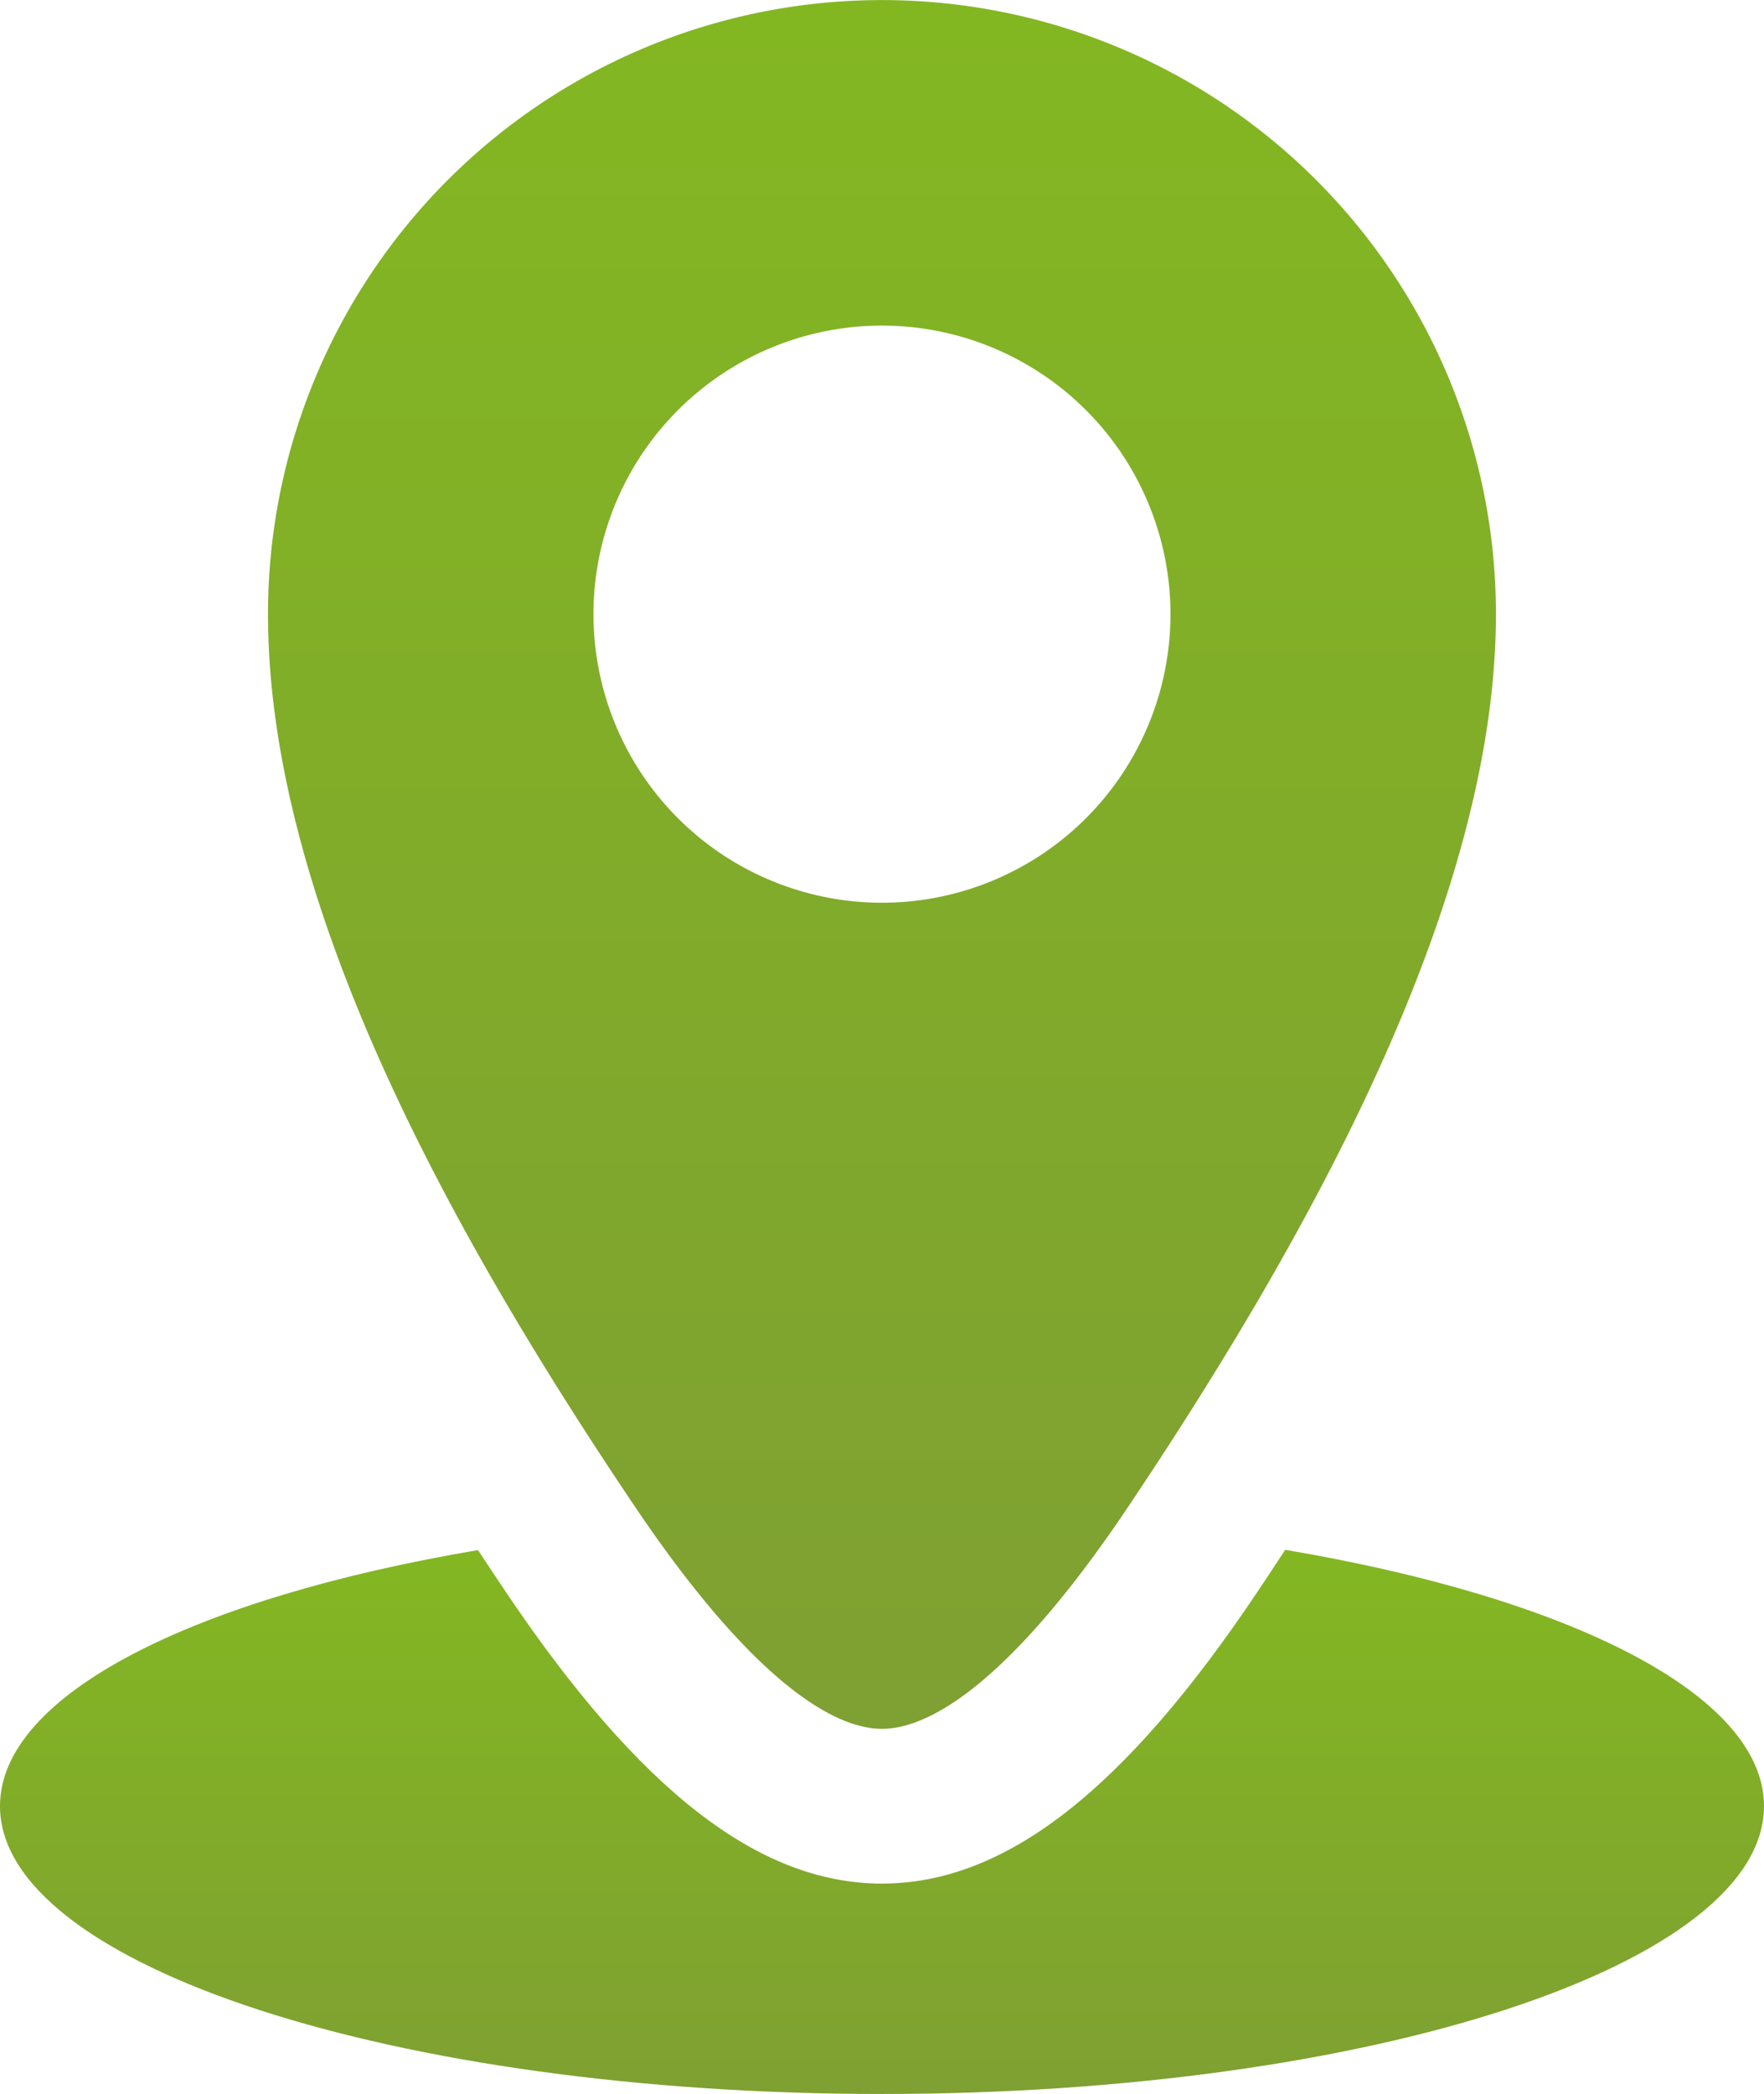 <svg xmlns="http://www.w3.org/2000/svg" xmlns:xlink="http://www.w3.org/1999/xlink" width="28.915" height="34.316" viewBox="0 0 28.915 34.316">
  <defs>
    <linearGradient id="linear-gradient" x1="0.5" x2="0.5" y2="1" gradientUnits="objectBoundingBox">
      <stop offset="0" stop-color="#83b722"/>
      <stop offset="1" stop-color="#7fa032"/>
    </linearGradient>
    <clipPath id="clip-path">
      <rect id="Rectangle_1420" data-name="Rectangle 1420" width="28.915" height="34.316" fill="url(#linear-gradient)"/>
    </clipPath>
  </defs>
  <g id="Groupe_3866" data-name="Groupe 3866" transform="translate(0 0.001)">
    <g id="Groupe_3866-2" data-name="Groupe 3866" transform="translate(0 -0.001)" clip-path="url(#clip-path)">
      <path id="Tracé_5042" data-name="Tracé 5042" d="M21.065,1075.995c-.149.228-.3.456-.455.688-2.183,3.26-4.139,4.779-6.153,4.779s-3.97-1.518-6.162-4.774c-.156-.232-.309-.462-.459-.691-4.654.784-7.836,2.368-7.836,4.195,0,2.606,6.473,4.718,14.457,4.718s14.458-2.113,14.458-4.718c0-1.828-3.188-3.414-7.85-4.2" transform="translate(0 -1050.594)" fill="url(#linear-gradient)"/>
      <path id="Tracé_5043" data-name="Tracé 5043" d="M196.147,0a10.064,10.064,0,0,0-10.064,10.064c0,4.785,3.073,10.256,6.006,14.613,1.827,2.714,3.187,3.654,4.058,3.654.828,0,2.169-.851,4.046-3.654,2.918-4.357,6.018-9.887,6.018-14.613A10.064,10.064,0,0,0,196.147,0m0,14.793a4.729,4.729,0,1,1,4.729-4.729,4.729,4.729,0,0,1-4.729,4.729" transform="translate(-181.69 0.001)" fill="url(#linear-gradient)"/>
    </g>
  </g>
</svg>
